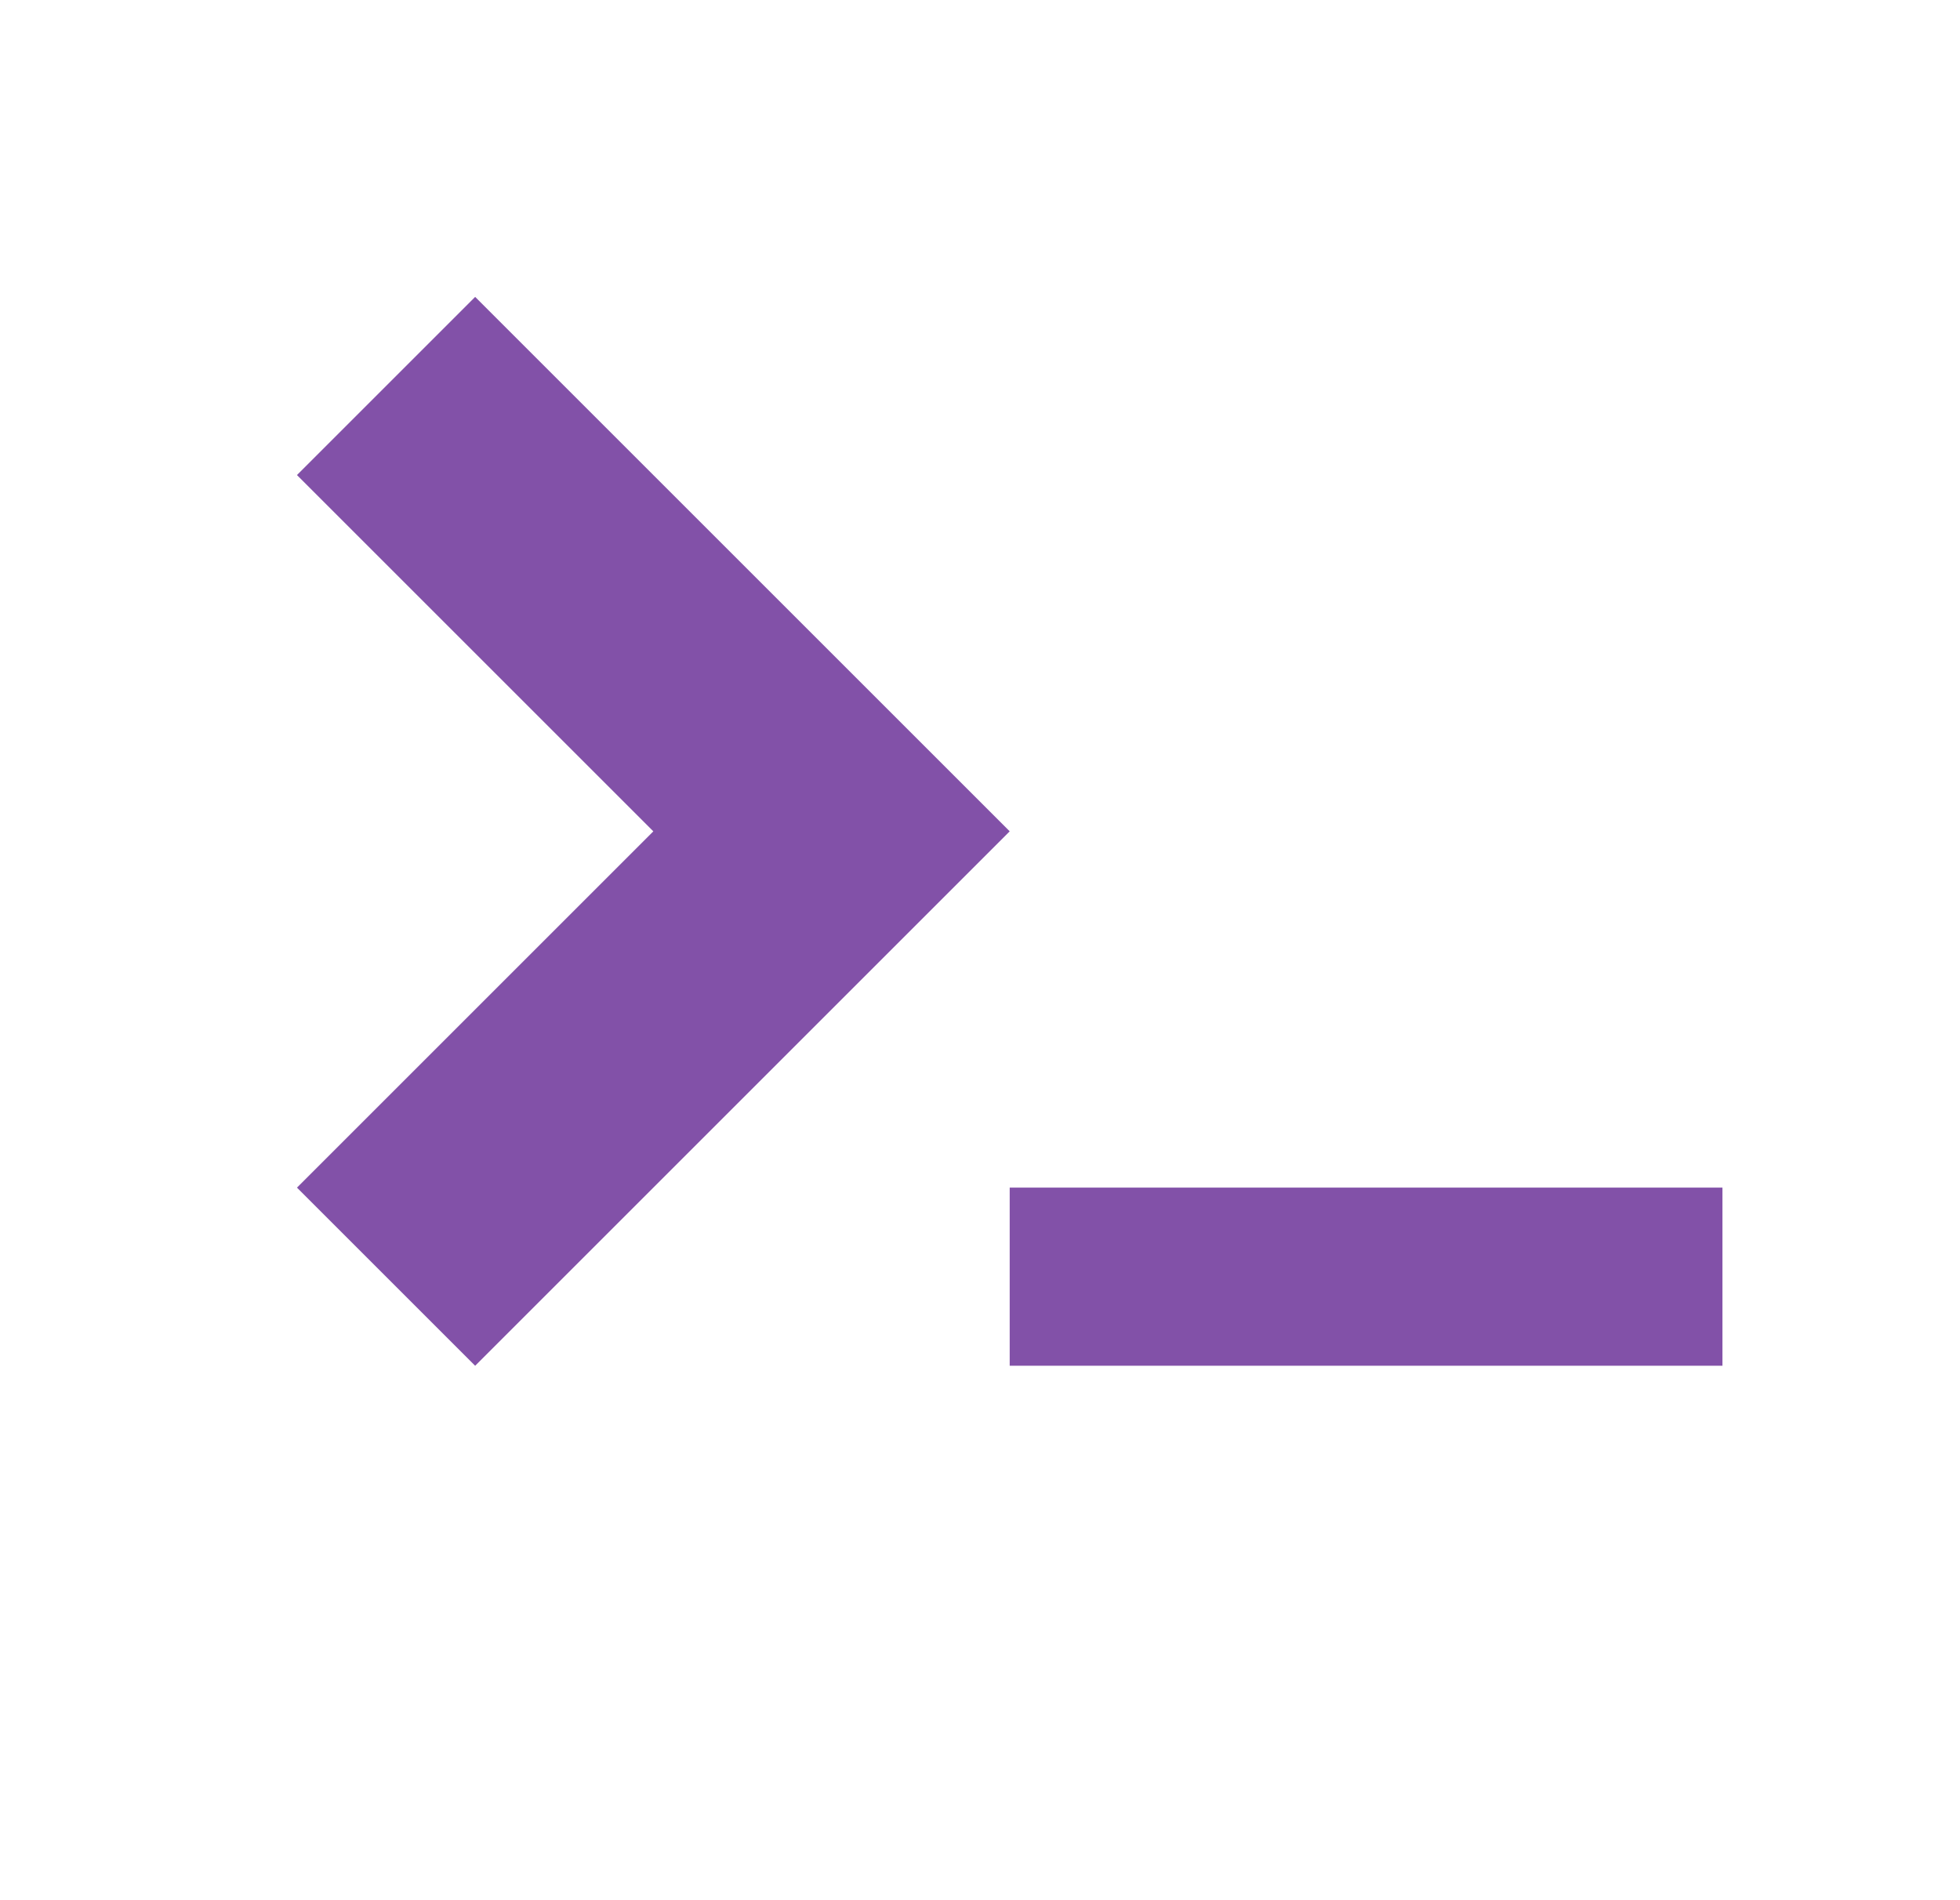 <svg xmlns="http://www.w3.org/2000/svg" width="33" height="32" viewBox="0 0 33 32">
  <path fill="#8251A8" d="M17,20 L29,20 L29,23 L17,23 L17,20 L17,20 Z M8,23 L17,14 L8,5 L5,8 L11,14 L5,20 L8,23 Z"/>
</svg>
